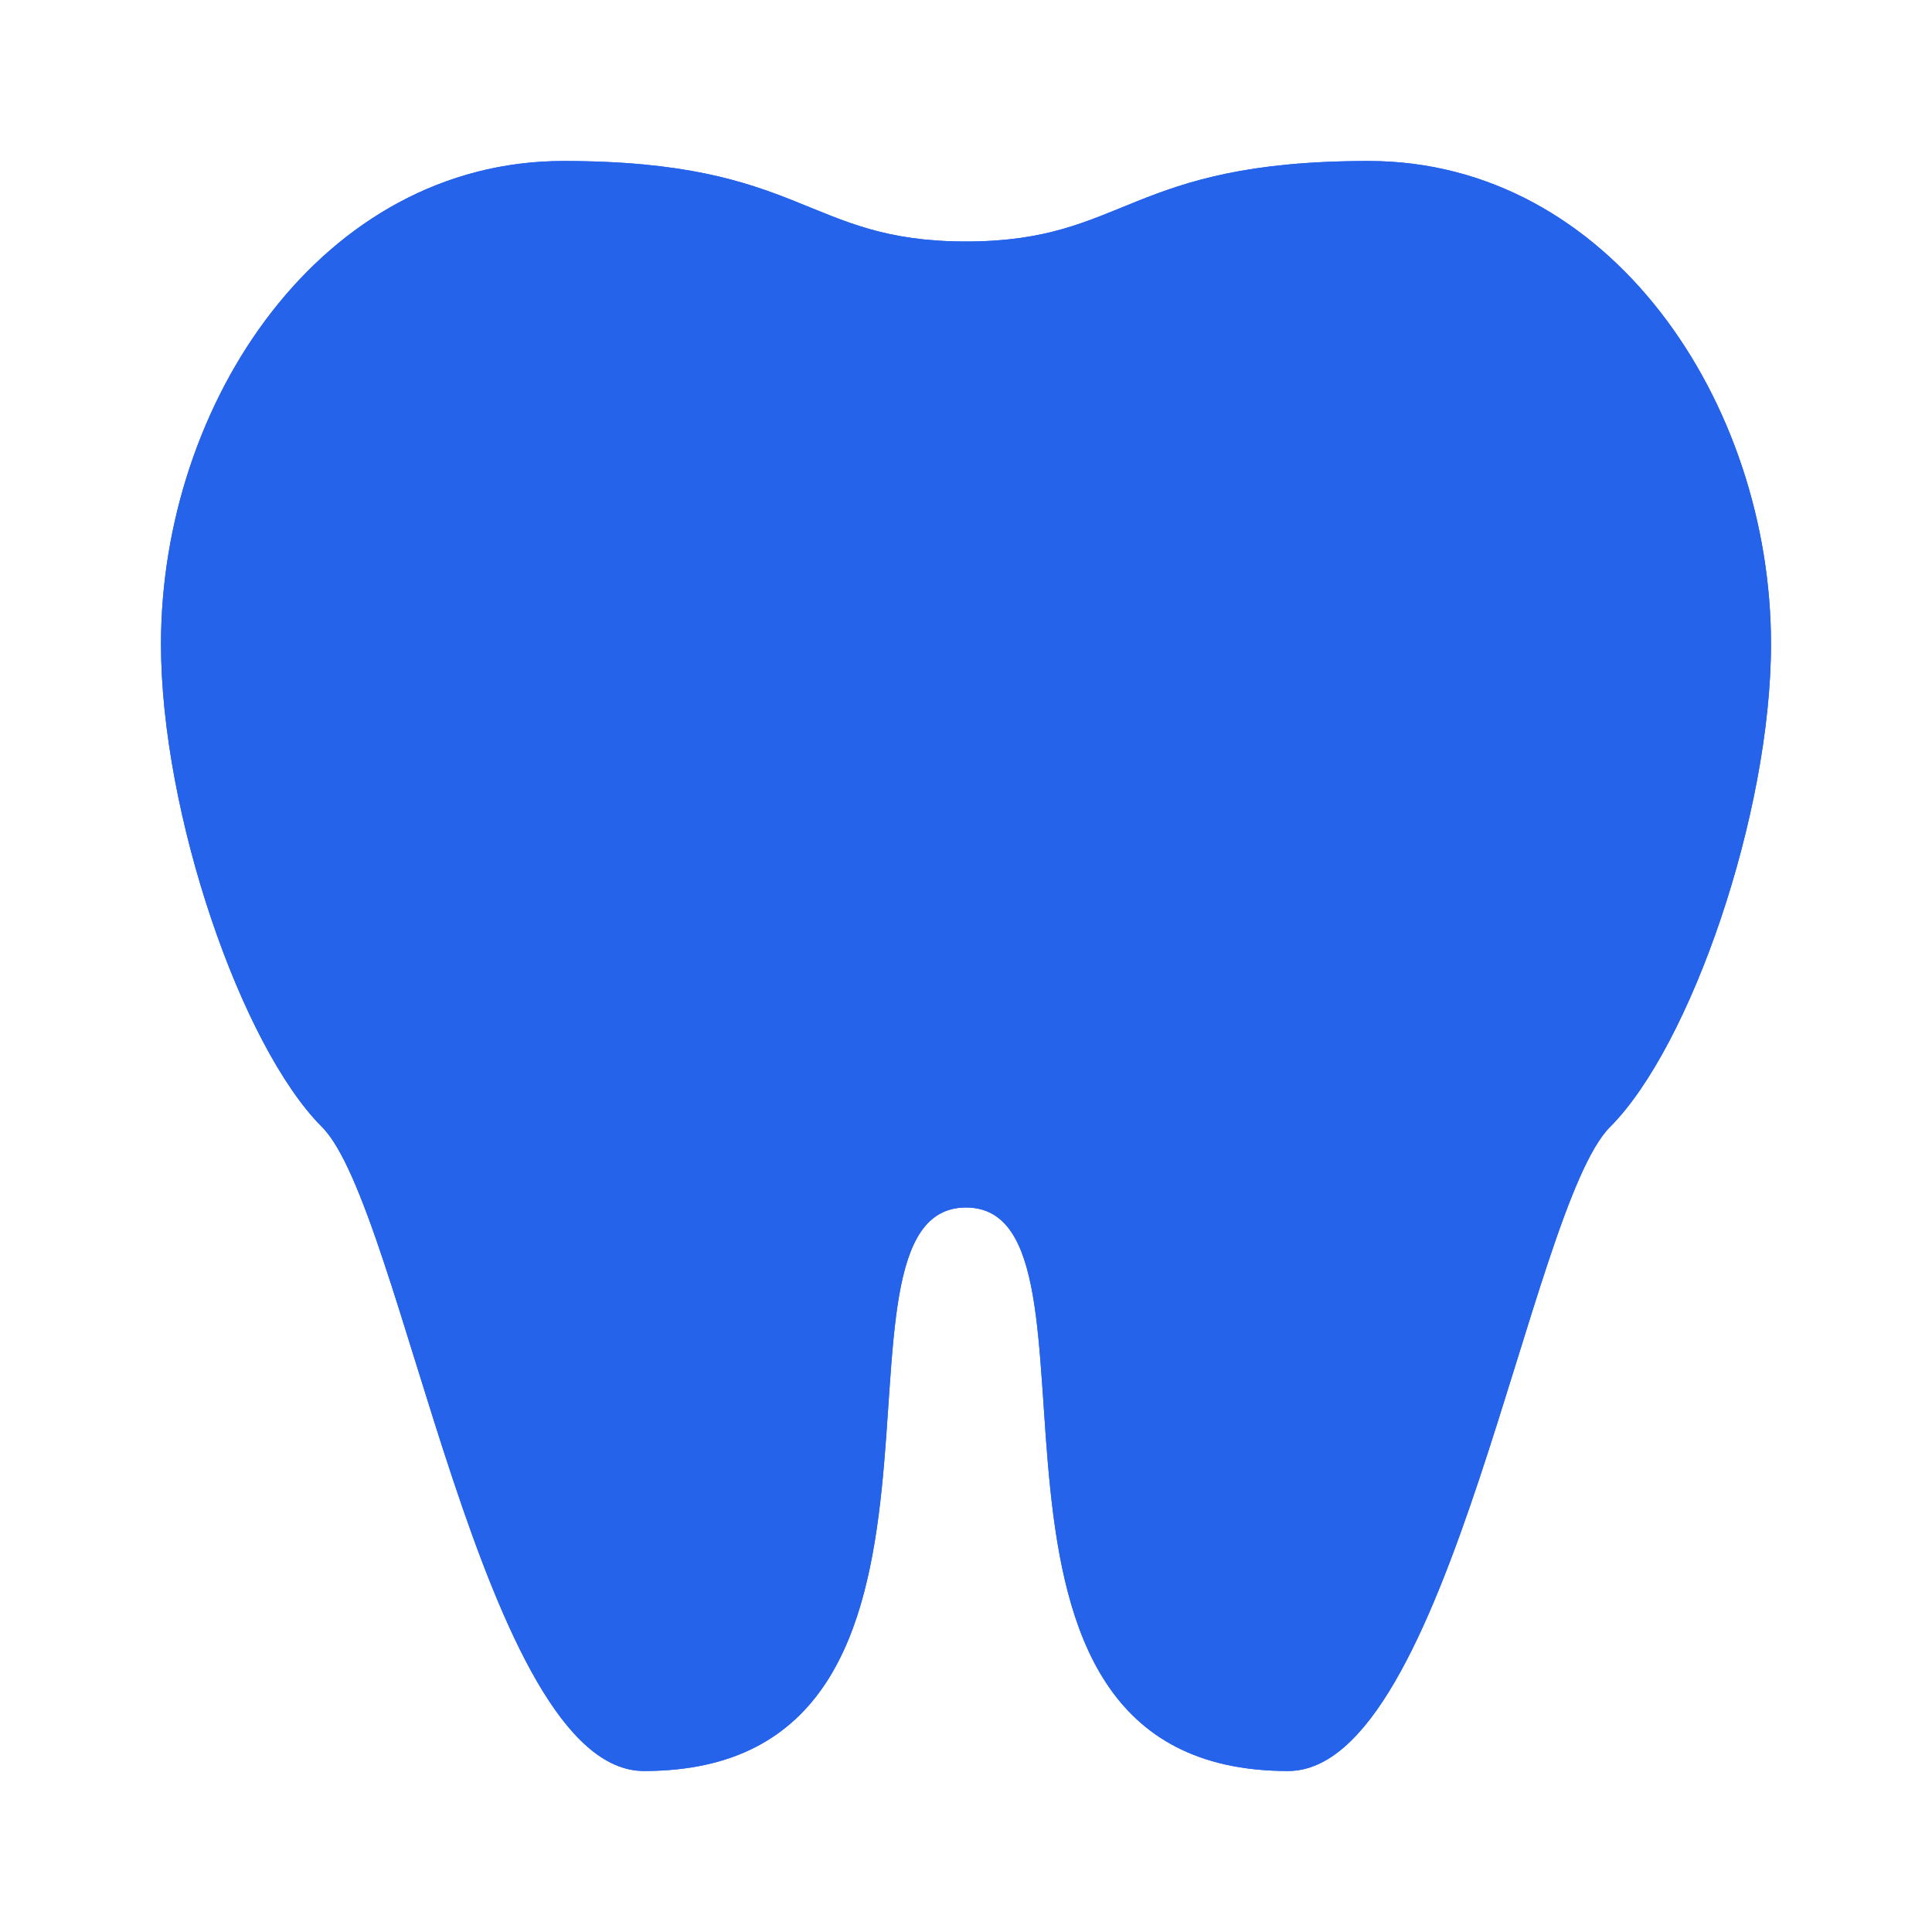 <svg width="48" height="48" viewBox="0 0 48 48" fill="none" xmlns="http://www.w3.org/2000/svg">
<path d="M14 4C8 4 4 10 4 16C4 20.22 6 26 8 28C10 30 12 44 16 44C25.08 44 20 30 24 30C28 30 22.92 44 32 44C36 44 38 30 40 28C42 26 44 20.22 44 16C44 10 40 4 34 4C28 4 28 6 24 6C20 6 20 4 14 4Z" fill="#2563EB"/>
<path d="M14 4C8 4 4 10 4 16C4 20.22 6 26 8 28C10 30 12 44 16 44C25.08 44 20 30 24 30C28 30 22.92 44 32 44C36 44 38 30 40 28C42 26 44 20.22 44 16C44 10 40 4 34 4C28 4 28 6 24 6C20 6 20 4 14 4Z" fill="#2563EB"/>
</svg>
